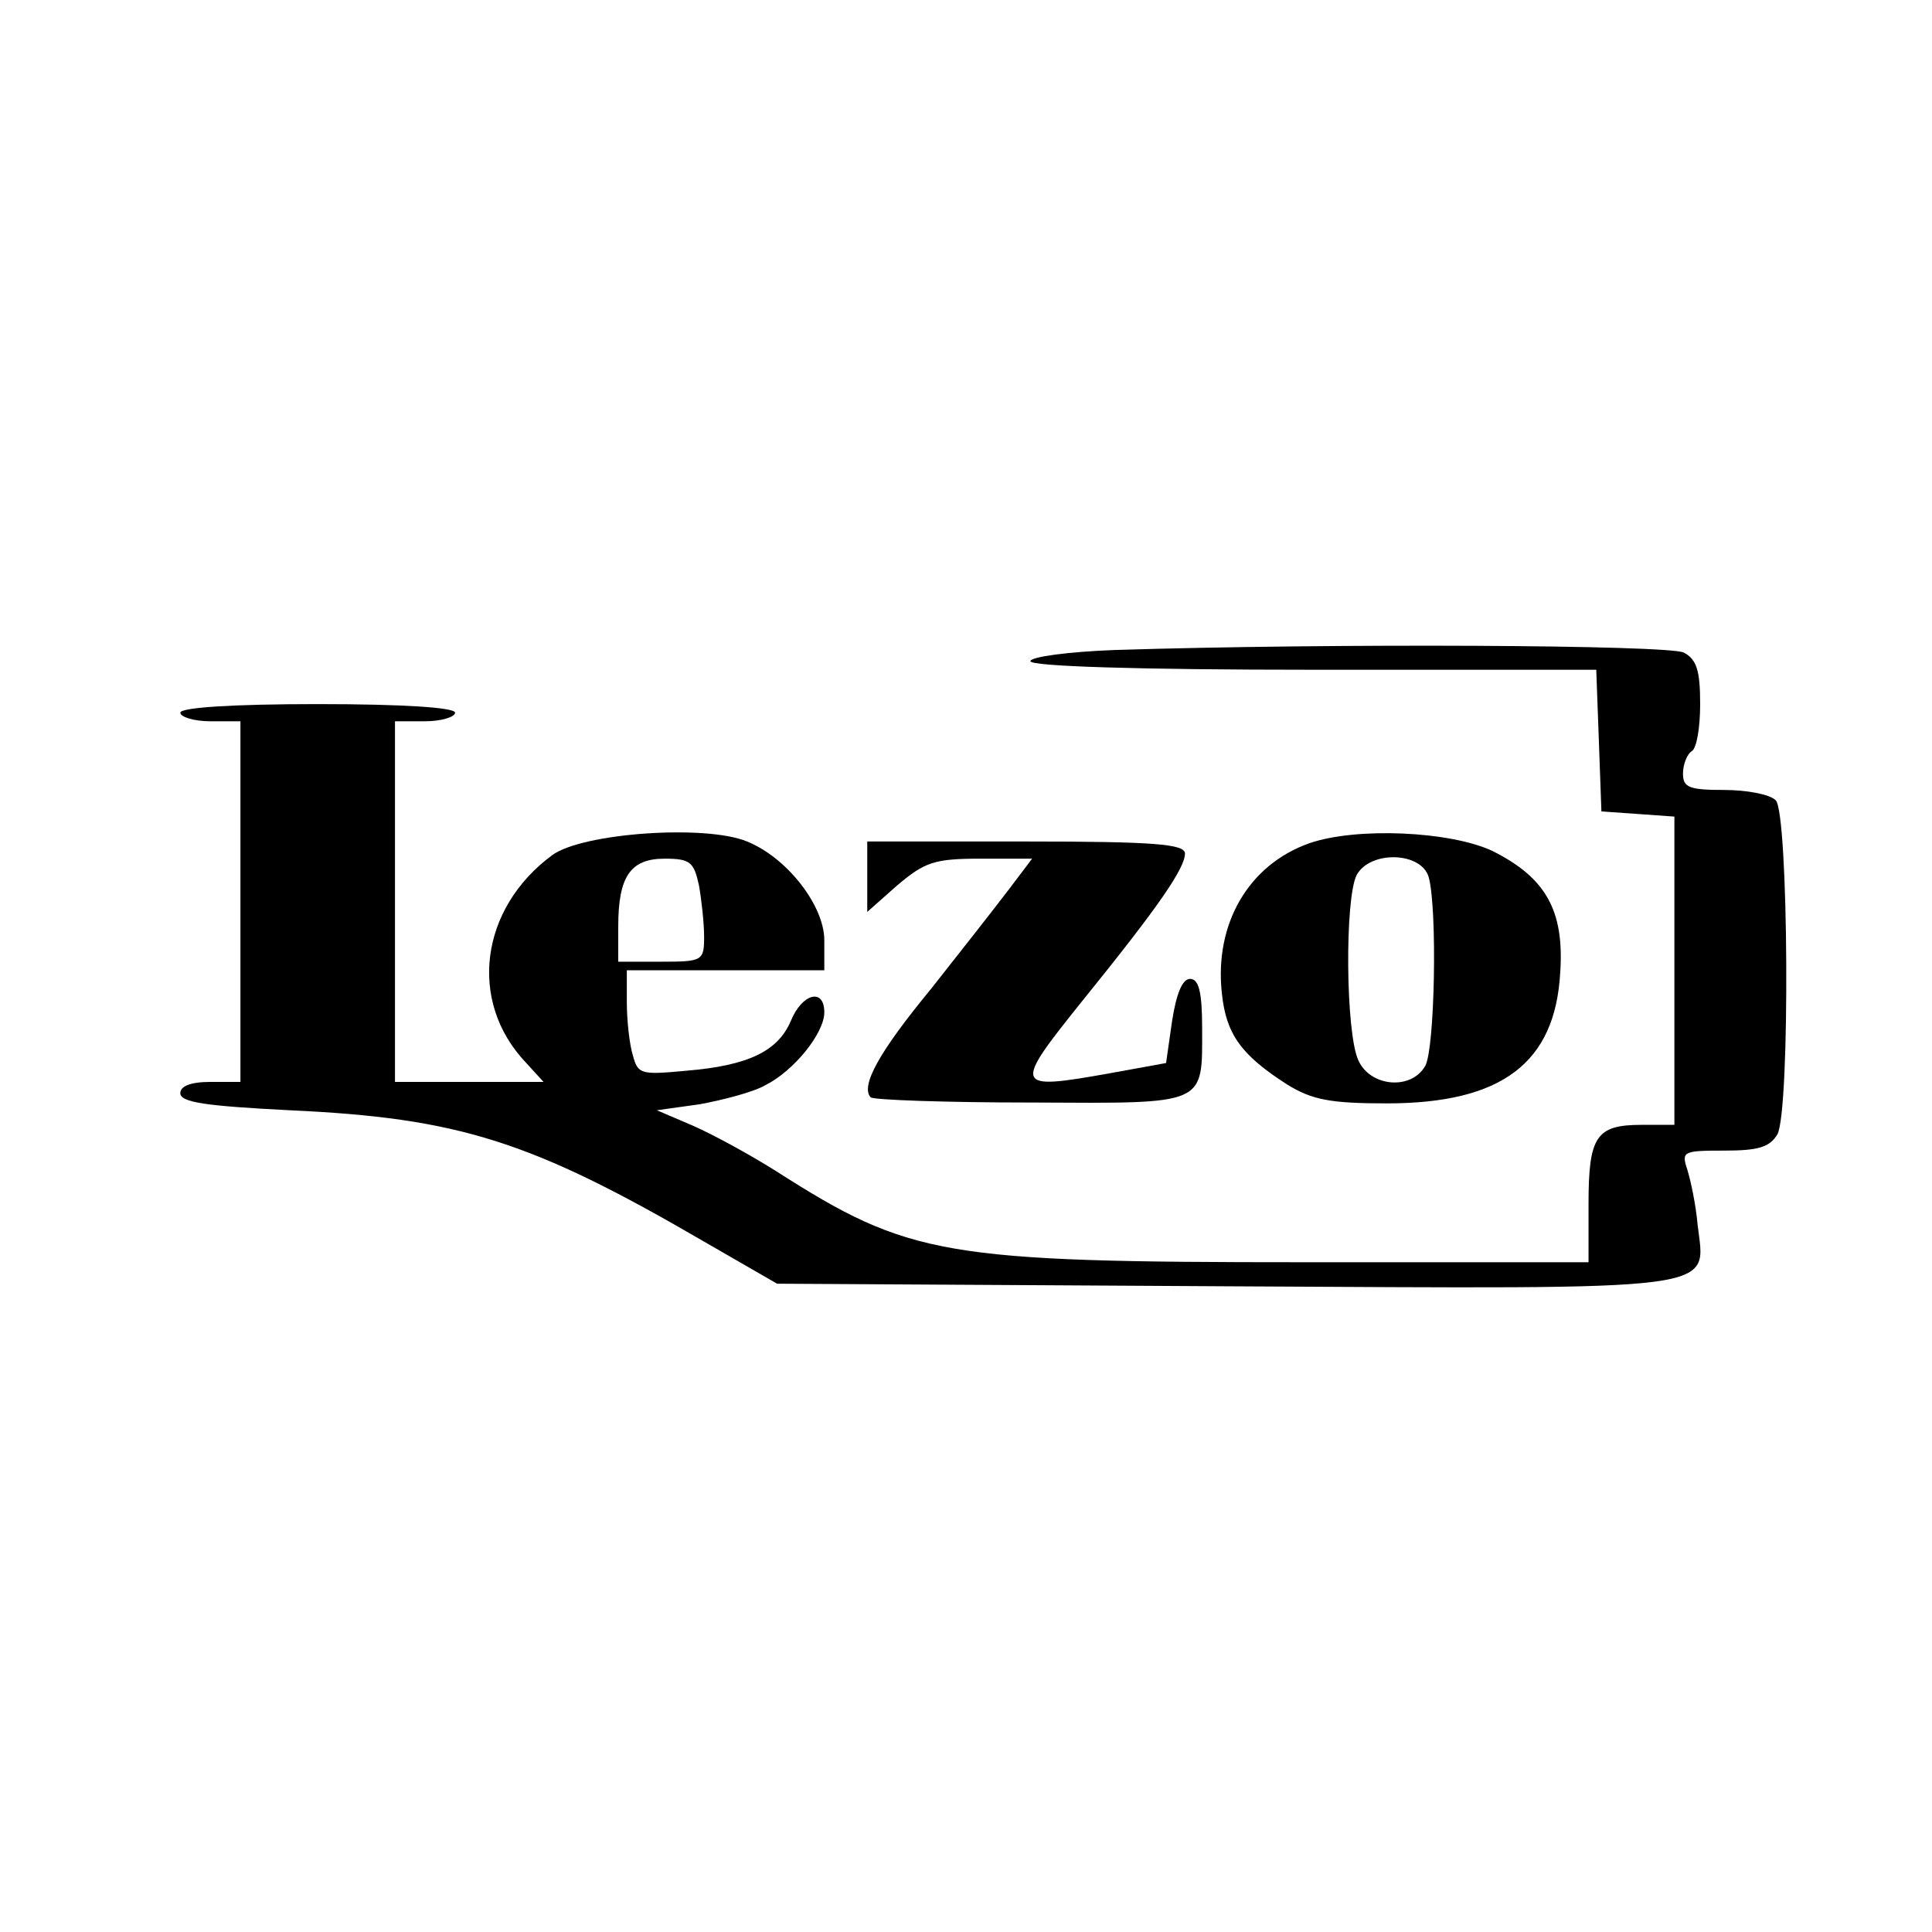<?xml version="1.0" encoding="UTF-8" standalone="yes"?>
<svg version="1.0" xmlns="http://www.w3.org/2000/svg" width="225" height="225" viewBox="0 0 225 225" preserveAspectRatio="xMidYMid meet">
  <g transform="translate(0,225) scale(0.1,-0.1)" fill="#000000" stroke="none">
    <path d="M1298 1493 c-54 -2 -98 -8 -98 -13 0 -6 125 -10 330 -10 l329 0 3
-82 3 -83 43 -3 42 -3 0 -180 0 -179 -38 0 c-53 0 -62 -13 -62 -92 l0 -68
-330 0 c-422 0 -461 7 -616 106 -30 19 -74 43 -97 53 l-42 18 50 7 c27 5 62
14 76 22 34 17 69 61 69 85 0 29 -26 22 -39 -10 -15 -35 -49 -52 -122 -58 -53
-5 -56 -4 -62 18 -4 13 -7 41 -7 62 l0 37 115 0 115 0 0 35 c0 40 -43 96 -90
115 -48 20 -192 10 -227 -16 -84 -62 -98 -170 -31 -241 l21 -23 -86 0 -87 0 0
210 0 210 35 0 c19 0 35 5 35 10 0 6 -60 10 -160 10 -100 0 -160 -4 -160 -10
0 -5 16 -10 35 -10 l35 0 0 -210 0 -210 -35 0 c-23 0 -35 -5 -35 -13 0 -11 30
-15 127 -20 198 -9 282 -36 483 -153 l85 -49 521 -3 c590 -3 560 -7 551 72 -2
23 -8 51 -12 64 -7 21 -5 22 43 22 40 0 53 4 62 19 15 29 13 374 -2 389 -7 7
-34 12 -60 12 -41 0 -48 3 -48 19 0 11 5 23 10 26 6 3 10 28 10 55 0 39 -4 52
-19 60 -18 9 -410 11 -663 3z m-484 -274 c3 -17 6 -44 6 -60 0 -28 -2 -29 -50
-29 l-50 0 0 41 c0 58 14 79 54 79 30 0 34 -4 40 -31z"/>
    <path d="M1525 1268 c-71 -25 -111 -94 -102 -175 5 -48 23 -72 76 -106 29 -18
51 -22 116 -22 134 0 196 47 202 152 5 73 -17 111 -79 142 -49 23 -158 28
-213 9z m139 -40 c10 -38 7 -198 -4 -219 -16 -29 -64 -25 -78 6 -15 32 -16
189 -2 216 16 29 76 27 84 -3z"/>
    <path d="M1010 1229 l0 -41 35 31 c32 27 43 31 97 31 l60 0 -28 -37 c-16 -21
-56 -72 -90 -115 -61 -74 -82 -113 -70 -126 4 -3 88 -6 187 -6 206 -1 199 -4
199 87 0 42 -4 57 -14 57 -9 0 -16 -17 -21 -49 l-7 -49 -66 -12 c-112 -20
-113 -17 -31 85 89 110 119 154 119 171 0 11 -36 14 -185 14 l-185 0 0 -41z"/>
  </g>
</svg>